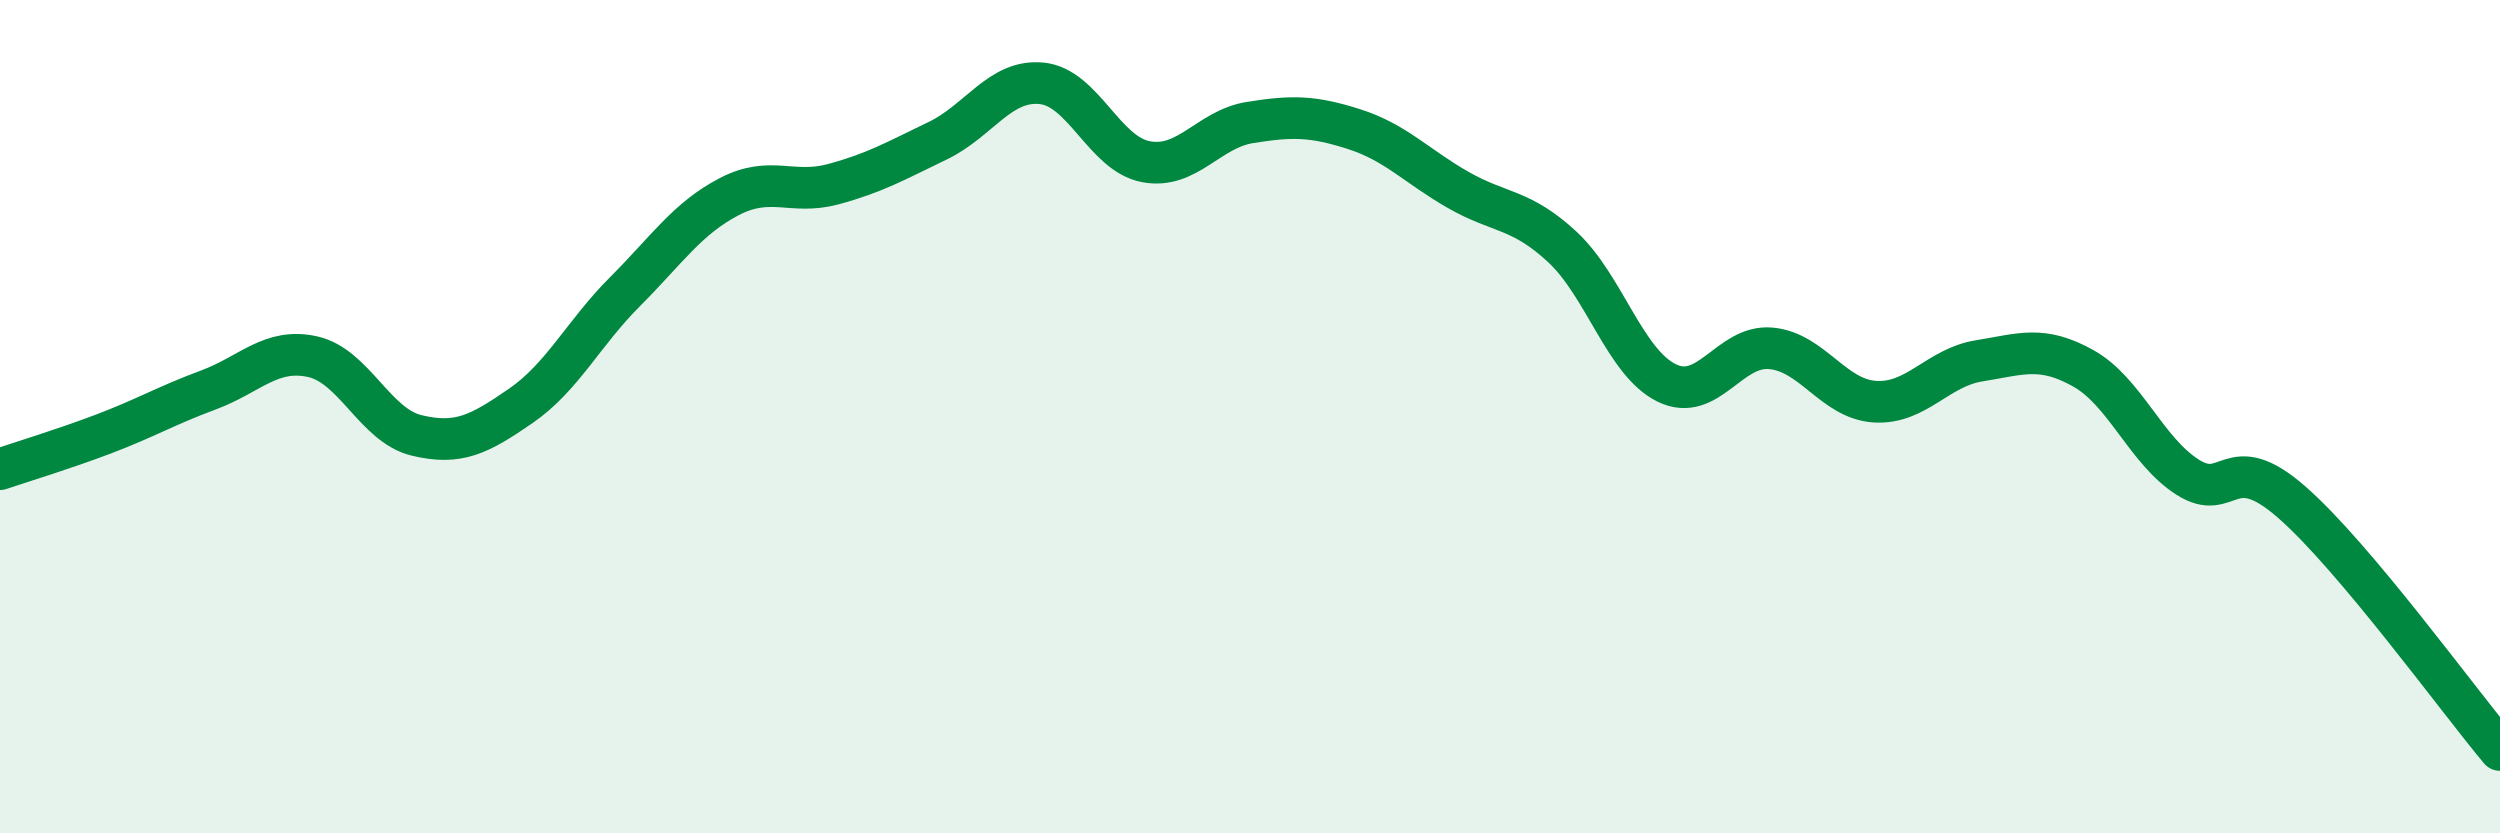 
    <svg width="60" height="20" viewBox="0 0 60 20" xmlns="http://www.w3.org/2000/svg">
      <path
        d="M 0,11.26 C 0.5,11.09 1.5,10.79 2.5,10.41 C 3.5,10.03 4,9.73 5,9.36 C 6,8.99 6.5,8.34 7.5,8.56 C 8.5,8.78 9,10.21 10,10.45 C 11,10.69 11.5,10.43 12.5,9.74 C 13.5,9.05 14,8 15,7 C 16,6 16.5,5.24 17.5,4.72 C 18.5,4.2 19,4.69 20,4.42 C 21,4.15 21.5,3.86 22.5,3.38 C 23.5,2.9 24,1.9 25,2 C 26,2.1 26.5,3.69 27.5,3.88 C 28.5,4.07 29,3.1 30,2.94 C 31,2.78 31.5,2.78 32.5,3.1 C 33.5,3.42 34,3.99 35,4.56 C 36,5.13 36.5,5 37.5,5.93 C 38.5,6.86 39,8.7 40,9.19 C 41,9.68 41.5,8.27 42.5,8.36 C 43.5,8.45 44,9.58 45,9.64 C 46,9.7 46.5,8.82 47.5,8.66 C 48.5,8.5 49,8.28 50,8.84 C 51,9.4 51.5,10.81 52.5,11.45 C 53.5,12.09 53.5,10.74 55,12.05 C 56.5,13.36 59,16.81 60,18L60 20L0 20Z"
        fill="#008740"
        opacity="0.1"
        stroke-linecap="round"
        stroke-linejoin="round"
      />
      <path
        d="M 0,11.26 C 0.5,11.09 1.5,10.79 2.5,10.41 C 3.5,10.03 4,9.73 5,9.36 C 6,8.99 6.5,8.34 7.5,8.56 C 8.5,8.78 9,10.21 10,10.45 C 11,10.69 11.5,10.43 12.5,9.74 C 13.5,9.05 14,8 15,7 C 16,6 16.5,5.24 17.5,4.72 C 18.5,4.2 19,4.69 20,4.42 C 21,4.15 21.5,3.86 22.5,3.38 C 23.5,2.9 24,1.9 25,2 C 26,2.1 26.5,3.69 27.5,3.88 C 28.5,4.07 29,3.1 30,2.94 C 31,2.78 31.5,2.78 32.5,3.1 C 33.5,3.42 34,3.99 35,4.56 C 36,5.13 36.5,5 37.5,5.93 C 38.5,6.86 39,8.7 40,9.19 C 41,9.68 41.5,8.27 42.5,8.36 C 43.5,8.45 44,9.58 45,9.64 C 46,9.7 46.5,8.82 47.5,8.66 C 48.5,8.5 49,8.28 50,8.84 C 51,9.4 51.5,10.81 52.5,11.45 C 53.5,12.09 53.5,10.74 55,12.05 C 56.5,13.36 59,16.81 60,18"
        stroke="#008740"
        stroke-width="1"
        fill="none"
        stroke-linecap="round"
        stroke-linejoin="round"
      />
    </svg>
  